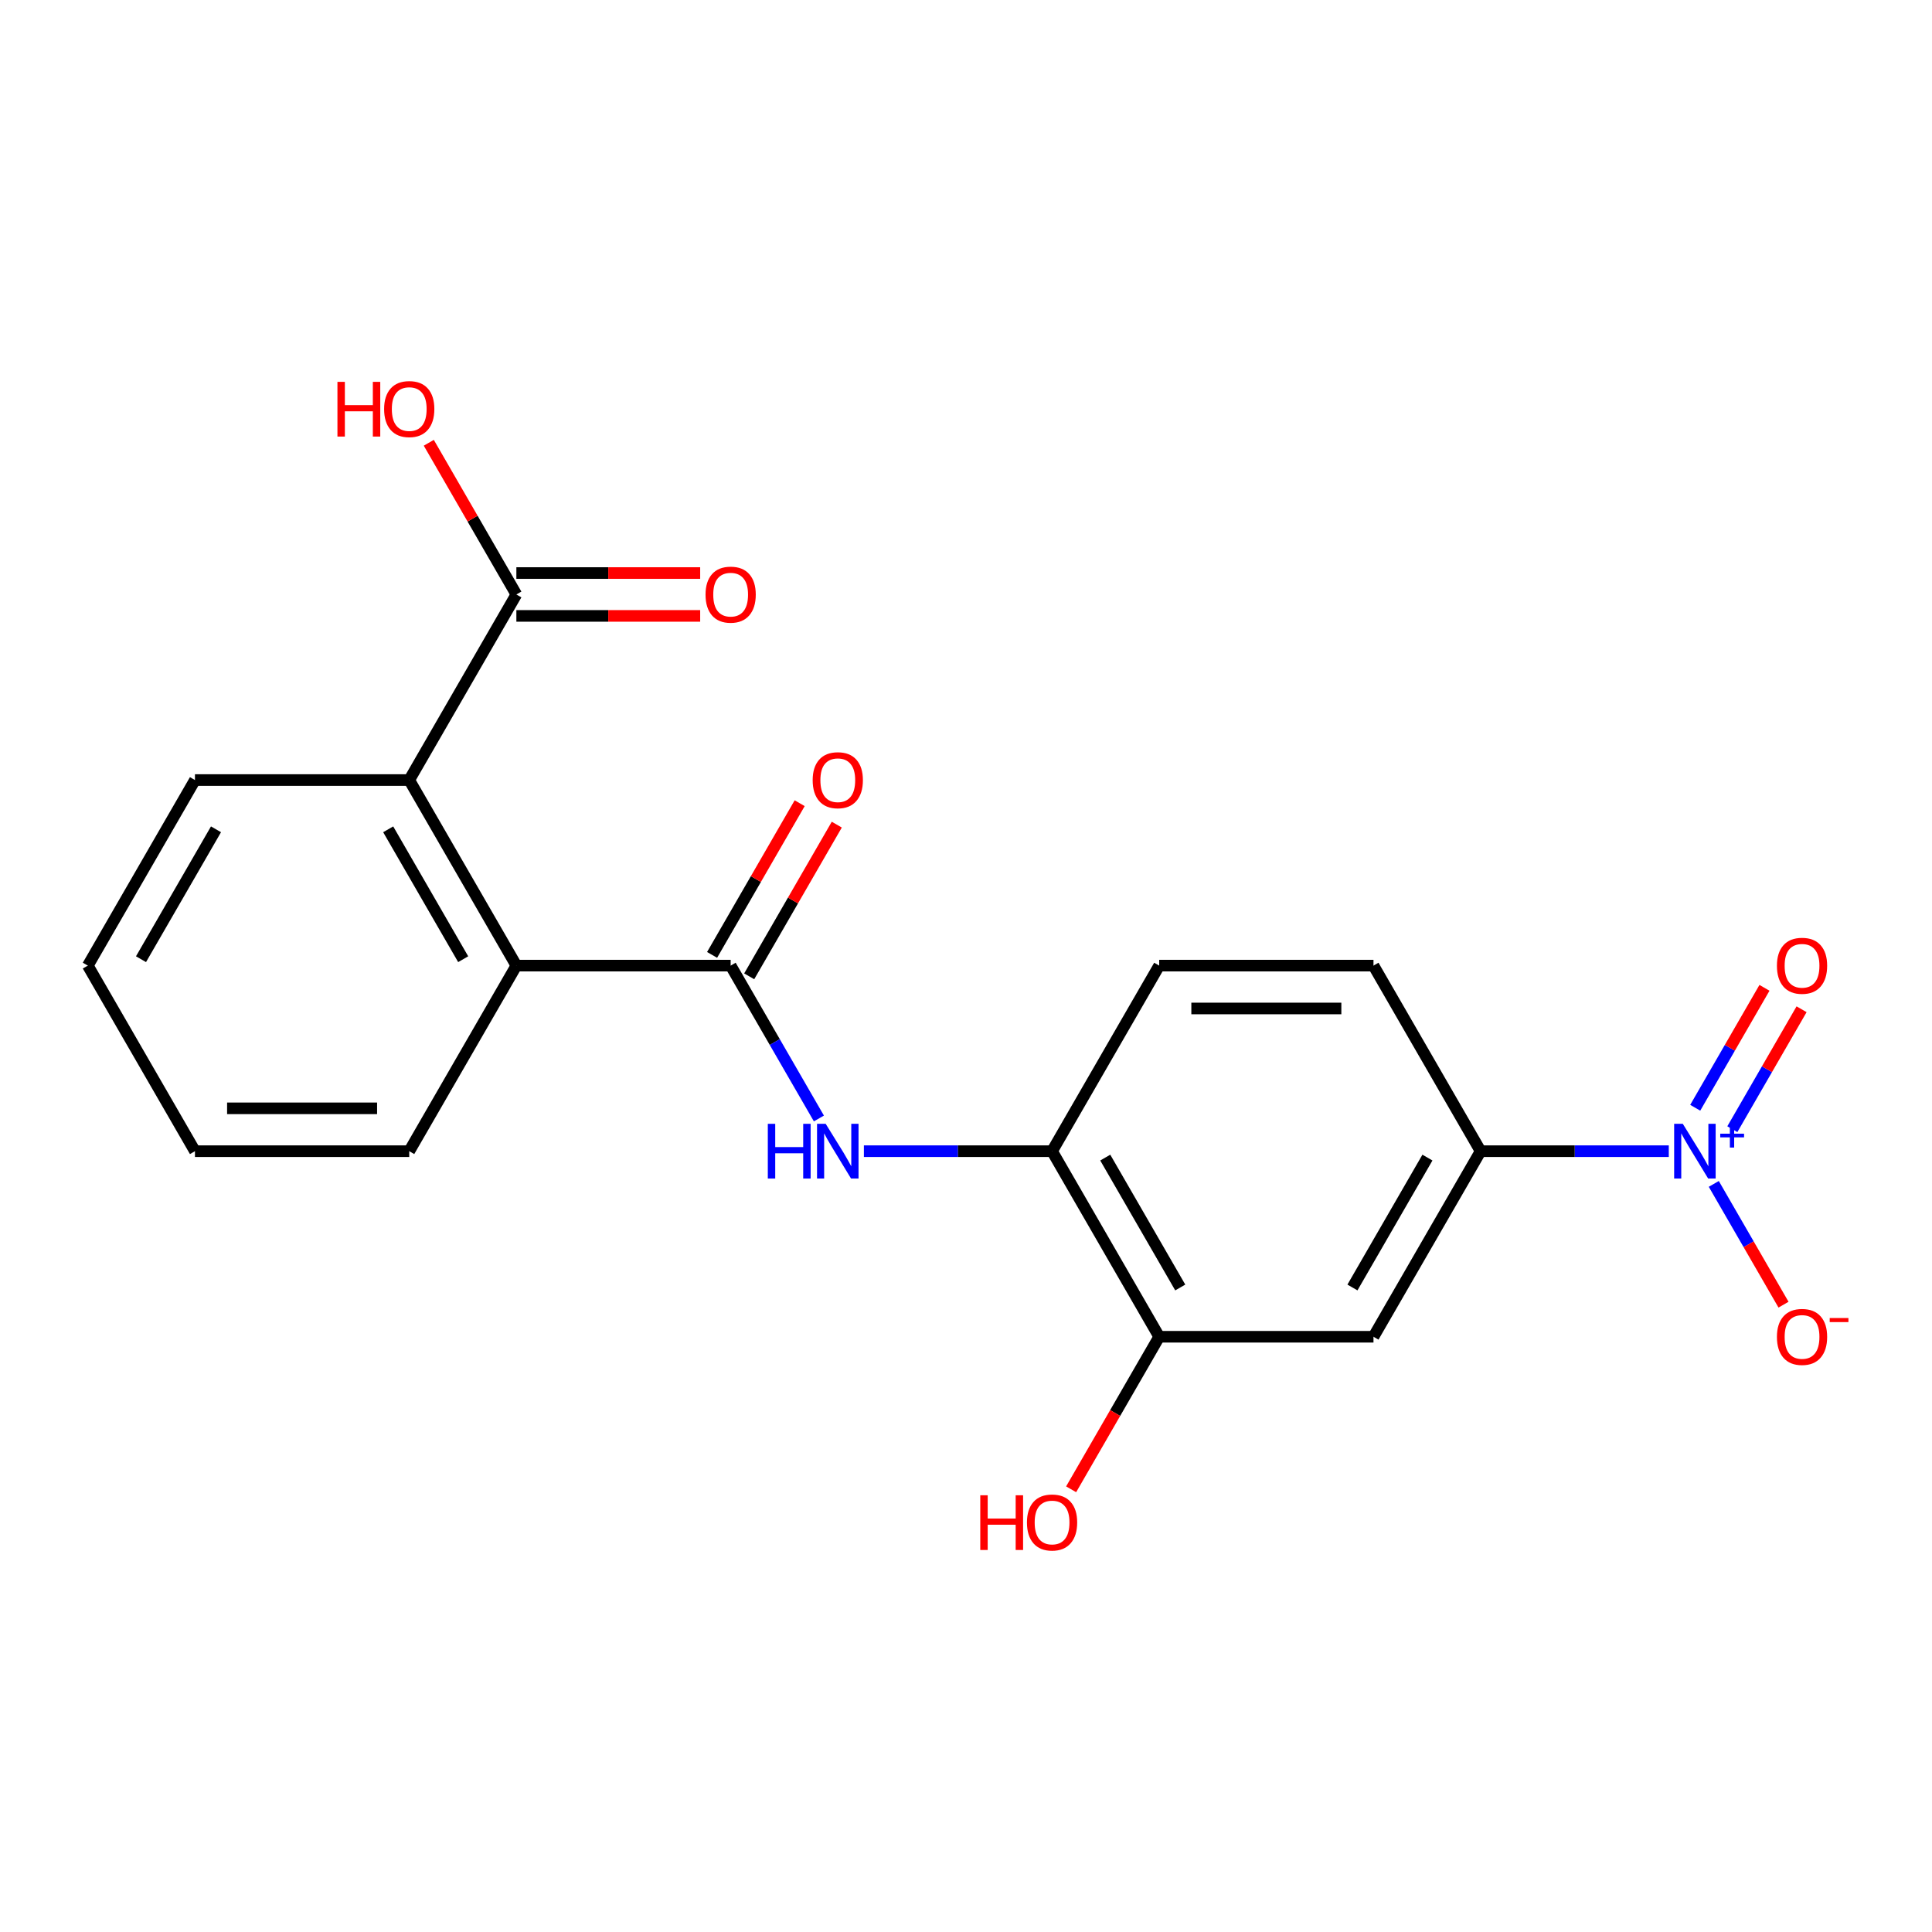 <?xml version='1.0' encoding='iso-8859-1'?>
<svg version='1.1' baseProfile='full'
              xmlns='http://www.w3.org/2000/svg'
                      xmlns:rdkit='http://www.rdkit.org/xml'
                      xmlns:xlink='http://www.w3.org/1999/xlink'
                  xml:space='preserve'
width='1000px' height='1000px' viewBox='0 0 1000 1000'>
<!-- END OF HEADER -->
<rect style='opacity:1.0;fill:#FFFFFF;stroke:none' width='1000' height='1000' x='0' y='0'> </rect>
<path class='bond-3' d='M 863.764,595.851 L 815.066,595.851' style='fill:none;fill-rule:evenodd;stroke:#0000FF;stroke-width:6px;stroke-linecap:butt;stroke-linejoin:miter;stroke-opacity:1' />
<path class='bond-3' d='M 815.066,595.851 L 766.367,595.851' style='fill:none;fill-rule:evenodd;stroke:#000000;stroke-width:6px;stroke-linecap:butt;stroke-linejoin:miter;stroke-opacity:1' />
<path class='bond-9' d='M 887.053,612.783 L 905.099,644.04' style='fill:none;fill-rule:evenodd;stroke:#0000FF;stroke-width:6px;stroke-linecap:butt;stroke-linejoin:miter;stroke-opacity:1' />
<path class='bond-9' d='M 905.099,644.04 L 923.145,675.297' style='fill:none;fill-rule:evenodd;stroke:#FF0000;stroke-width:6px;stroke-linecap:butt;stroke-linejoin:miter;stroke-opacity:1' />
<path class='bond-10' d='M 896.658,584.463 L 914.577,553.426' style='fill:none;fill-rule:evenodd;stroke:#0000FF;stroke-width:6px;stroke-linecap:butt;stroke-linejoin:miter;stroke-opacity:1' />
<path class='bond-10' d='M 914.577,553.426 L 932.496,522.39' style='fill:none;fill-rule:evenodd;stroke:#FF0000;stroke-width:6px;stroke-linecap:butt;stroke-linejoin:miter;stroke-opacity:1' />
<path class='bond-10' d='M 877.448,573.372 L 895.367,542.336' style='fill:none;fill-rule:evenodd;stroke:#0000FF;stroke-width:6px;stroke-linecap:butt;stroke-linejoin:miter;stroke-opacity:1' />
<path class='bond-10' d='M 895.367,542.336 L 913.286,511.299' style='fill:none;fill-rule:evenodd;stroke:#FF0000;stroke-width:6px;stroke-linecap:butt;stroke-linejoin:miter;stroke-opacity:1' />
<path class='bond-0' d='M 378.183,499.8 L 401.023,539.359' style='fill:none;fill-rule:evenodd;stroke:#000000;stroke-width:6px;stroke-linecap:butt;stroke-linejoin:miter;stroke-opacity:1' />
<path class='bond-0' d='M 401.023,539.359 L 423.862,578.918' style='fill:none;fill-rule:evenodd;stroke:#0000FF;stroke-width:6px;stroke-linecap:butt;stroke-linejoin:miter;stroke-opacity:1' />
<path class='bond-2' d='M 378.183,499.8 L 267.274,499.8' style='fill:none;fill-rule:evenodd;stroke:#000000;stroke-width:6px;stroke-linecap:butt;stroke-linejoin:miter;stroke-opacity:1' />
<path class='bond-11' d='M 387.788,505.346 L 410.455,466.087' style='fill:none;fill-rule:evenodd;stroke:#000000;stroke-width:6px;stroke-linecap:butt;stroke-linejoin:miter;stroke-opacity:1' />
<path class='bond-11' d='M 410.455,466.087 L 433.121,426.828' style='fill:none;fill-rule:evenodd;stroke:#FF0000;stroke-width:6px;stroke-linecap:butt;stroke-linejoin:miter;stroke-opacity:1' />
<path class='bond-11' d='M 368.578,494.255 L 391.245,454.996' style='fill:none;fill-rule:evenodd;stroke:#000000;stroke-width:6px;stroke-linecap:butt;stroke-linejoin:miter;stroke-opacity:1' />
<path class='bond-11' d='M 391.245,454.996 L 413.911,415.737' style='fill:none;fill-rule:evenodd;stroke:#FF0000;stroke-width:6px;stroke-linecap:butt;stroke-linejoin:miter;stroke-opacity:1' />
<path class='bond-1' d='M 447.151,595.851 L 495.849,595.851' style='fill:none;fill-rule:evenodd;stroke:#0000FF;stroke-width:6px;stroke-linecap:butt;stroke-linejoin:miter;stroke-opacity:1' />
<path class='bond-1' d='M 495.849,595.851 L 544.548,595.851' style='fill:none;fill-rule:evenodd;stroke:#000000;stroke-width:6px;stroke-linecap:butt;stroke-linejoin:miter;stroke-opacity:1' />
<path class='bond-4' d='M 267.274,499.8 L 211.819,403.75' style='fill:none;fill-rule:evenodd;stroke:#000000;stroke-width:6px;stroke-linecap:butt;stroke-linejoin:miter;stroke-opacity:1' />
<path class='bond-4' d='M 239.745,496.483 L 200.927,429.248' style='fill:none;fill-rule:evenodd;stroke:#000000;stroke-width:6px;stroke-linecap:butt;stroke-linejoin:miter;stroke-opacity:1' />
<path class='bond-17' d='M 267.274,499.8 L 211.819,595.851' style='fill:none;fill-rule:evenodd;stroke:#000000;stroke-width:6px;stroke-linecap:butt;stroke-linejoin:miter;stroke-opacity:1' />
<path class='bond-5' d='M 766.367,595.851 L 710.912,691.901' style='fill:none;fill-rule:evenodd;stroke:#000000;stroke-width:6px;stroke-linecap:butt;stroke-linejoin:miter;stroke-opacity:1' />
<path class='bond-5' d='M 738.839,599.167 L 700.02,666.403' style='fill:none;fill-rule:evenodd;stroke:#000000;stroke-width:6px;stroke-linecap:butt;stroke-linejoin:miter;stroke-opacity:1' />
<path class='bond-13' d='M 766.367,595.851 L 710.912,499.8' style='fill:none;fill-rule:evenodd;stroke:#000000;stroke-width:6px;stroke-linecap:butt;stroke-linejoin:miter;stroke-opacity:1' />
<path class='bond-6' d='M 211.819,403.75 L 267.274,307.699' style='fill:none;fill-rule:evenodd;stroke:#000000;stroke-width:6px;stroke-linecap:butt;stroke-linejoin:miter;stroke-opacity:1' />
<path class='bond-18' d='M 211.819,403.75 L 100.909,403.75' style='fill:none;fill-rule:evenodd;stroke:#000000;stroke-width:6px;stroke-linecap:butt;stroke-linejoin:miter;stroke-opacity:1' />
<path class='bond-8' d='M 710.912,691.901 L 600.003,691.901' style='fill:none;fill-rule:evenodd;stroke:#000000;stroke-width:6px;stroke-linecap:butt;stroke-linejoin:miter;stroke-opacity:1' />
<path class='bond-12' d='M 267.274,318.79 L 314.842,318.79' style='fill:none;fill-rule:evenodd;stroke:#000000;stroke-width:6px;stroke-linecap:butt;stroke-linejoin:miter;stroke-opacity:1' />
<path class='bond-12' d='M 314.842,318.79 L 362.411,318.79' style='fill:none;fill-rule:evenodd;stroke:#FF0000;stroke-width:6px;stroke-linecap:butt;stroke-linejoin:miter;stroke-opacity:1' />
<path class='bond-12' d='M 267.274,296.608 L 314.842,296.608' style='fill:none;fill-rule:evenodd;stroke:#000000;stroke-width:6px;stroke-linecap:butt;stroke-linejoin:miter;stroke-opacity:1' />
<path class='bond-12' d='M 314.842,296.608 L 362.411,296.608' style='fill:none;fill-rule:evenodd;stroke:#FF0000;stroke-width:6px;stroke-linecap:butt;stroke-linejoin:miter;stroke-opacity:1' />
<path class='bond-15' d='M 267.274,307.699 L 244.608,268.44' style='fill:none;fill-rule:evenodd;stroke:#000000;stroke-width:6px;stroke-linecap:butt;stroke-linejoin:miter;stroke-opacity:1' />
<path class='bond-15' d='M 244.608,268.44 L 221.942,229.181' style='fill:none;fill-rule:evenodd;stroke:#FF0000;stroke-width:6px;stroke-linecap:butt;stroke-linejoin:miter;stroke-opacity:1' />
<path class='bond-7' d='M 544.548,595.851 L 600.003,499.8' style='fill:none;fill-rule:evenodd;stroke:#000000;stroke-width:6px;stroke-linecap:butt;stroke-linejoin:miter;stroke-opacity:1' />
<path class='bond-21' d='M 544.548,595.851 L 600.003,691.901' style='fill:none;fill-rule:evenodd;stroke:#000000;stroke-width:6px;stroke-linecap:butt;stroke-linejoin:miter;stroke-opacity:1' />
<path class='bond-21' d='M 572.076,599.167 L 610.895,666.403' style='fill:none;fill-rule:evenodd;stroke:#000000;stroke-width:6px;stroke-linecap:butt;stroke-linejoin:miter;stroke-opacity:1' />
<path class='bond-16' d='M 600.003,691.901 L 577.21,731.38' style='fill:none;fill-rule:evenodd;stroke:#000000;stroke-width:6px;stroke-linecap:butt;stroke-linejoin:miter;stroke-opacity:1' />
<path class='bond-16' d='M 577.21,731.38 L 554.416,770.859' style='fill:none;fill-rule:evenodd;stroke:#FF0000;stroke-width:6px;stroke-linecap:butt;stroke-linejoin:miter;stroke-opacity:1' />
<path class='bond-14' d='M 710.912,499.8 L 600.003,499.8' style='fill:none;fill-rule:evenodd;stroke:#000000;stroke-width:6px;stroke-linecap:butt;stroke-linejoin:miter;stroke-opacity:1' />
<path class='bond-14' d='M 694.276,521.982 L 616.639,521.982' style='fill:none;fill-rule:evenodd;stroke:#000000;stroke-width:6px;stroke-linecap:butt;stroke-linejoin:miter;stroke-opacity:1' />
<path class='bond-19' d='M 211.819,595.851 L 100.909,595.851' style='fill:none;fill-rule:evenodd;stroke:#000000;stroke-width:6px;stroke-linecap:butt;stroke-linejoin:miter;stroke-opacity:1' />
<path class='bond-19' d='M 195.183,573.669 L 117.546,573.669' style='fill:none;fill-rule:evenodd;stroke:#000000;stroke-width:6px;stroke-linecap:butt;stroke-linejoin:miter;stroke-opacity:1' />
<path class='bond-22' d='M 100.909,403.75 L 45.455,499.8' style='fill:none;fill-rule:evenodd;stroke:#000000;stroke-width:6px;stroke-linecap:butt;stroke-linejoin:miter;stroke-opacity:1' />
<path class='bond-22' d='M 111.801,429.248 L 72.983,496.483' style='fill:none;fill-rule:evenodd;stroke:#000000;stroke-width:6px;stroke-linecap:butt;stroke-linejoin:miter;stroke-opacity:1' />
<path class='bond-20' d='M 100.909,595.851 L 45.455,499.8' style='fill:none;fill-rule:evenodd;stroke:#000000;stroke-width:6px;stroke-linecap:butt;stroke-linejoin:miter;stroke-opacity:1' />
<path  class='atom-0' d='M 871.017 581.691
L 880.297 596.691
Q 881.217 598.171, 882.697 600.851
Q 884.177 603.531, 884.257 603.691
L 884.257 581.691
L 888.017 581.691
L 888.017 610.011
L 884.137 610.011
L 874.177 593.611
Q 873.017 591.691, 871.777 589.491
Q 870.577 587.291, 870.217 586.611
L 870.217 610.011
L 866.537 610.011
L 866.537 581.691
L 871.017 581.691
' fill='#0000FF'/>
<path  class='atom-0' d='M 890.393 586.795
L 895.382 586.795
L 895.382 581.542
L 897.6 581.542
L 897.6 586.795
L 902.722 586.795
L 902.722 588.696
L 897.6 588.696
L 897.6 593.976
L 895.382 593.976
L 895.382 588.696
L 890.393 588.696
L 890.393 586.795
' fill='#0000FF'/>
<path  class='atom-2' d='M 397.418 581.691
L 401.258 581.691
L 401.258 593.731
L 415.738 593.731
L 415.738 581.691
L 419.578 581.691
L 419.578 610.011
L 415.738 610.011
L 415.738 596.931
L 401.258 596.931
L 401.258 610.011
L 397.418 610.011
L 397.418 581.691
' fill='#0000FF'/>
<path  class='atom-2' d='M 427.378 581.691
L 436.658 596.691
Q 437.578 598.171, 439.058 600.851
Q 440.538 603.531, 440.618 603.691
L 440.618 581.691
L 444.378 581.691
L 444.378 610.011
L 440.498 610.011
L 430.538 593.611
Q 429.378 591.691, 428.138 589.491
Q 426.938 587.291, 426.578 586.611
L 426.578 610.011
L 422.898 610.011
L 422.898 581.691
L 427.378 581.691
' fill='#0000FF'/>
<path  class='atom-10' d='M 919.732 691.981
Q 919.732 685.181, 923.092 681.381
Q 926.452 677.581, 932.732 677.581
Q 939.012 677.581, 942.372 681.381
Q 945.732 685.181, 945.732 691.981
Q 945.732 698.861, 942.332 702.781
Q 938.932 706.661, 932.732 706.661
Q 926.492 706.661, 923.092 702.781
Q 919.732 698.901, 919.732 691.981
M 932.732 703.461
Q 937.052 703.461, 939.372 700.581
Q 941.732 697.661, 941.732 691.981
Q 941.732 686.421, 939.372 683.621
Q 937.052 680.781, 932.732 680.781
Q 928.412 680.781, 926.052 683.581
Q 923.732 686.381, 923.732 691.981
Q 923.732 697.701, 926.052 700.581
Q 928.412 703.461, 932.732 703.461
' fill='#FF0000'/>
<path  class='atom-10' d='M 947.052 682.204
L 956.74 682.204
L 956.74 684.316
L 947.052 684.316
L 947.052 682.204
' fill='#FF0000'/>
<path  class='atom-11' d='M 919.732 499.88
Q 919.732 493.08, 923.092 489.28
Q 926.452 485.48, 932.732 485.48
Q 939.012 485.48, 942.372 489.28
Q 945.732 493.08, 945.732 499.88
Q 945.732 506.76, 942.332 510.68
Q 938.932 514.56, 932.732 514.56
Q 926.492 514.56, 923.092 510.68
Q 919.732 506.8, 919.732 499.88
M 932.732 511.36
Q 937.052 511.36, 939.372 508.48
Q 941.732 505.56, 941.732 499.88
Q 941.732 494.32, 939.372 491.52
Q 937.052 488.68, 932.732 488.68
Q 928.412 488.68, 926.052 491.48
Q 923.732 494.28, 923.732 499.88
Q 923.732 505.6, 926.052 508.48
Q 928.412 511.36, 932.732 511.36
' fill='#FF0000'/>
<path  class='atom-12' d='M 420.638 403.83
Q 420.638 397.03, 423.998 393.23
Q 427.358 389.43, 433.638 389.43
Q 439.918 389.43, 443.278 393.23
Q 446.638 397.03, 446.638 403.83
Q 446.638 410.71, 443.238 414.63
Q 439.838 418.51, 433.638 418.51
Q 427.398 418.51, 423.998 414.63
Q 420.638 410.75, 420.638 403.83
M 433.638 415.31
Q 437.958 415.31, 440.278 412.43
Q 442.638 409.51, 442.638 403.83
Q 442.638 398.27, 440.278 395.47
Q 437.958 392.63, 433.638 392.63
Q 429.318 392.63, 426.958 395.43
Q 424.638 398.23, 424.638 403.83
Q 424.638 409.55, 426.958 412.43
Q 429.318 415.31, 433.638 415.31
' fill='#FF0000'/>
<path  class='atom-13' d='M 365.183 307.779
Q 365.183 300.979, 368.543 297.179
Q 371.903 293.379, 378.183 293.379
Q 384.463 293.379, 387.823 297.179
Q 391.183 300.979, 391.183 307.779
Q 391.183 314.659, 387.783 318.579
Q 384.383 322.459, 378.183 322.459
Q 371.943 322.459, 368.543 318.579
Q 365.183 314.699, 365.183 307.779
M 378.183 319.259
Q 382.503 319.259, 384.823 316.379
Q 387.183 313.459, 387.183 307.779
Q 387.183 302.219, 384.823 299.419
Q 382.503 296.579, 378.183 296.579
Q 373.863 296.579, 371.503 299.379
Q 369.183 302.179, 369.183 307.779
Q 369.183 313.499, 371.503 316.379
Q 373.863 319.259, 378.183 319.259
' fill='#FF0000'/>
<path  class='atom-16' d='M 174.659 197.648
L 178.499 197.648
L 178.499 209.688
L 192.979 209.688
L 192.979 197.648
L 196.819 197.648
L 196.819 225.968
L 192.979 225.968
L 192.979 212.888
L 178.499 212.888
L 178.499 225.968
L 174.659 225.968
L 174.659 197.648
' fill='#FF0000'/>
<path  class='atom-16' d='M 198.819 211.728
Q 198.819 204.928, 202.179 201.128
Q 205.539 197.328, 211.819 197.328
Q 218.099 197.328, 221.459 201.128
Q 224.819 204.928, 224.819 211.728
Q 224.819 218.608, 221.419 222.528
Q 218.019 226.408, 211.819 226.408
Q 205.579 226.408, 202.179 222.528
Q 198.819 218.648, 198.819 211.728
M 211.819 223.208
Q 216.139 223.208, 218.459 220.328
Q 220.819 217.408, 220.819 211.728
Q 220.819 206.168, 218.459 203.368
Q 216.139 200.528, 211.819 200.528
Q 207.499 200.528, 205.139 203.328
Q 202.819 206.128, 202.819 211.728
Q 202.819 217.448, 205.139 220.328
Q 207.499 223.208, 211.819 223.208
' fill='#FF0000'/>
<path  class='atom-17' d='M 507.388 773.952
L 511.228 773.952
L 511.228 785.992
L 525.708 785.992
L 525.708 773.952
L 529.548 773.952
L 529.548 802.272
L 525.708 802.272
L 525.708 789.192
L 511.228 789.192
L 511.228 802.272
L 507.388 802.272
L 507.388 773.952
' fill='#FF0000'/>
<path  class='atom-17' d='M 531.548 788.032
Q 531.548 781.232, 534.908 777.432
Q 538.268 773.632, 544.548 773.632
Q 550.828 773.632, 554.188 777.432
Q 557.548 781.232, 557.548 788.032
Q 557.548 794.912, 554.148 798.832
Q 550.748 802.712, 544.548 802.712
Q 538.308 802.712, 534.908 798.832
Q 531.548 794.952, 531.548 788.032
M 544.548 799.512
Q 548.868 799.512, 551.188 796.632
Q 553.548 793.712, 553.548 788.032
Q 553.548 782.472, 551.188 779.672
Q 548.868 776.832, 544.548 776.832
Q 540.228 776.832, 537.868 779.632
Q 535.548 782.432, 535.548 788.032
Q 535.548 793.752, 537.868 796.632
Q 540.228 799.512, 544.548 799.512
' fill='#FF0000'/>
</svg>
